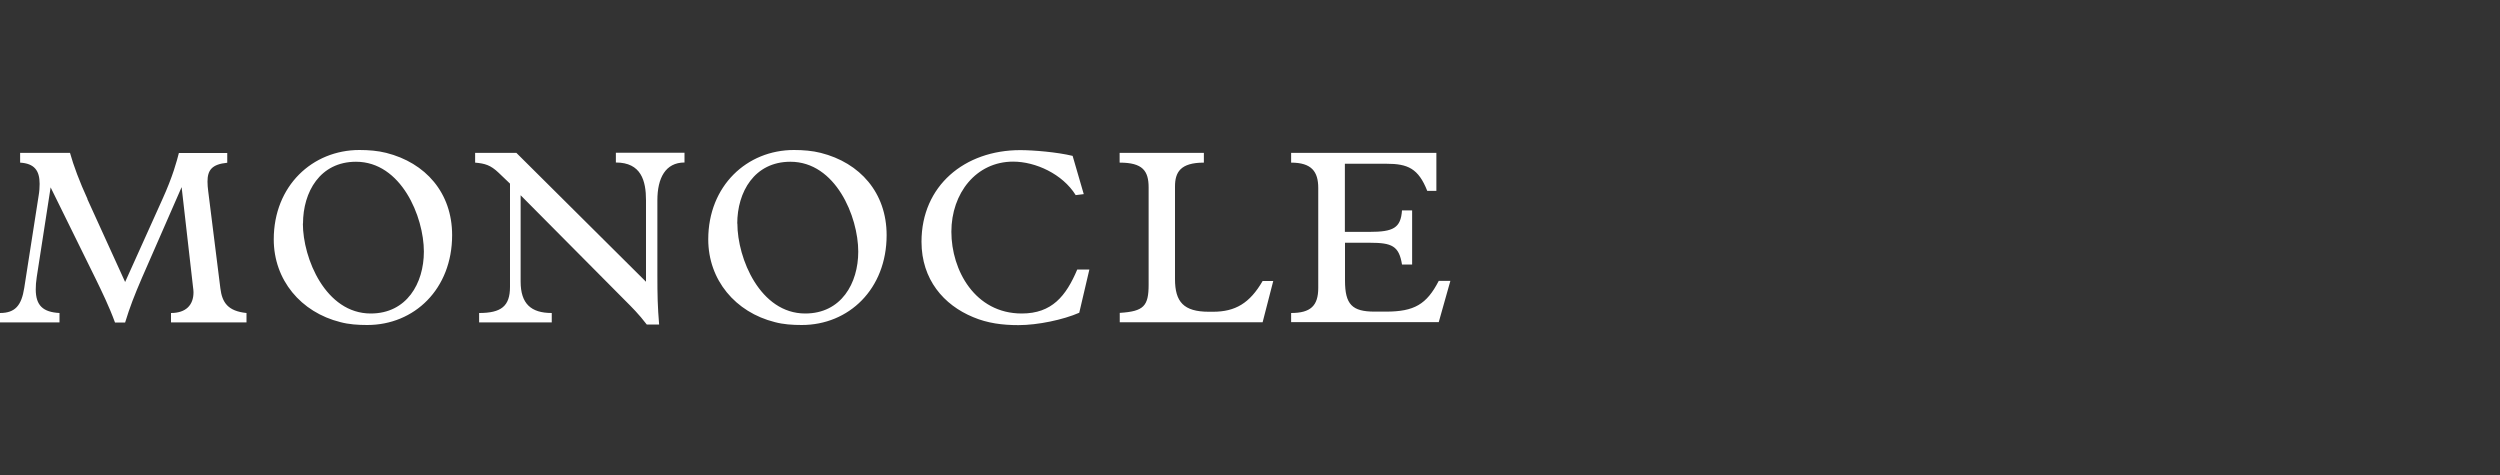 <?xml version="1.0" encoding="UTF-8"?>
<svg id="Layer_1" data-name="Layer 1" xmlns="http://www.w3.org/2000/svg" viewBox="0 0 200 38">
  <rect x="0" y="0" width="200" height="38" fill="#333333" stroke="none"/>
  <defs>
    <style>
      .cls-1 {
        fill: #fff;
      }
    </style>
  </defs>
  <path class="cls-1" d="m6.99,15.93l3.02,6.63,2.96-6.57c.87-1.91,1.18-3.13,1.34-3.75h3.87v.78c-1.24.12-1.58.6-1.58,1.51,0,.23.02.5.06.79l.97,7.75c.14,1.14.61,1.82,2.09,1.97v.75h-6.04v-.75c1.2,0,1.8-.64,1.8-1.66,0-.13-.02-.27-.04-.43l-.91-7.98-3.18,7.27c-.59,1.37-.97,2.34-1.34,3.56h-.81c-.47-1.29-1.07-2.51-1.54-3.48l-3.61-7.33-1.11,7.17c-.06.37-.08.7-.08.99,0,1.3.59,1.82,1.9,1.89v.75H0v-.75c1.21,0,1.72-.6,1.94-2.01l1.15-7.37c.06-.35.08-.68.08-.95,0-1.08-.43-1.63-1.56-1.7v-.78h3.99c.28,1.01.77,2.32,1.4,3.69Zm20.24,9.84c-3.16-.79-5.33-3.37-5.33-6.62,0-4.29,3.1-7.15,6.85-7.15.75,0,1.48.06,2.15.23,3.14.79,5.27,3.19,5.27,6.58,0,4.31-3.02,7.19-6.79,7.19-.75,0-1.48-.05-2.15-.23Zm-3-7.89c0,2.8,1.82,7.2,5.43,7.2,2.88,0,4.25-2.42,4.25-4.95,0-2.8-1.82-7.19-5.43-7.19-2.88,0-4.24,2.42-4.24,4.95Zm15.66-4.06c-.65-.62-1.1-.74-1.88-.81v-.78h3.3l10.37,10.31v-6.52c0-1.55-.38-3.02-2.41-3.02v-.78h5.49v.78c-1.52,0-2.17,1.24-2.17,3.02v5.96c0,1.68.02,2.53.14,3.98h-.99c-.63-.83-1.22-1.41-1.68-1.87l-8.41-8.47v6.9c0,1.78.83,2.52,2.49,2.52v.75h-5.81v-.75c1.76,0,2.47-.54,2.47-2.09v-8.26l-.91-.87Zm22.1,11.95c-3.16-.79-5.33-3.37-5.33-6.62,0-4.29,3.1-7.15,6.85-7.15.75,0,1.48.06,2.15.23,3.14.79,5.27,3.19,5.27,6.58,0,4.31-3.02,7.19-6.79,7.19-.75,0-1.48-.05-2.15-.23Zm-3-7.89c0,2.8,1.82,7.2,5.43,7.2,2.88,0,4.24-2.42,4.24-4.95,0-2.8-1.81-7.19-5.43-7.19-2.88,0-4.25,2.42-4.25,4.95Zm27.06-2.28c-1.05-1.68-3.2-2.67-5-2.67-2.96,0-4.94,2.53-4.94,5.61s1.89,6.54,5.63,6.54c2.41,0,3.54-1.39,4.44-3.52h.97l-.81,3.46c-1.28.56-3.32.99-4.86.99-1.28,0-2.47-.15-3.63-.64-2.35-.97-4.13-3.01-4.13-6.03,0-4.49,3.46-7.33,7.9-7.33,1.05,0,2.96.16,4.19.46l.89,3.06-.65.08Zm3.52-2.59v-.78h6.74v.78c-1.88,0-2.31.77-2.31,1.91v7.41c0,1.82.69,2.61,2.71,2.61h.33c1.78,0,2.94-.68,3.97-2.46h.85l-.85,3.3h-11.43v-.75c1.92-.12,2.31-.54,2.31-2.26v-7.77c0-1.34-.48-1.99-2.31-1.99Zm13.72,12.78v-.75c1.56,0,2.17-.58,2.17-2.01v-7.99c0-1.31-.53-2.03-2.17-2.03v-.78h11.62v3.04h-.73c-.71-1.8-1.56-2.17-3.26-2.17h-3.33v5.45h1.96c1.92,0,2.51-.31,2.61-1.72h.81v4.33h-.81c-.24-1.49-.81-1.74-2.57-1.74h-1.99v3.02c0,1.91.56,2.49,2.37,2.49h.9c2.27,0,3.26-.58,4.23-2.46h.93l-.93,3.3h-11.8Z"/>
</svg>